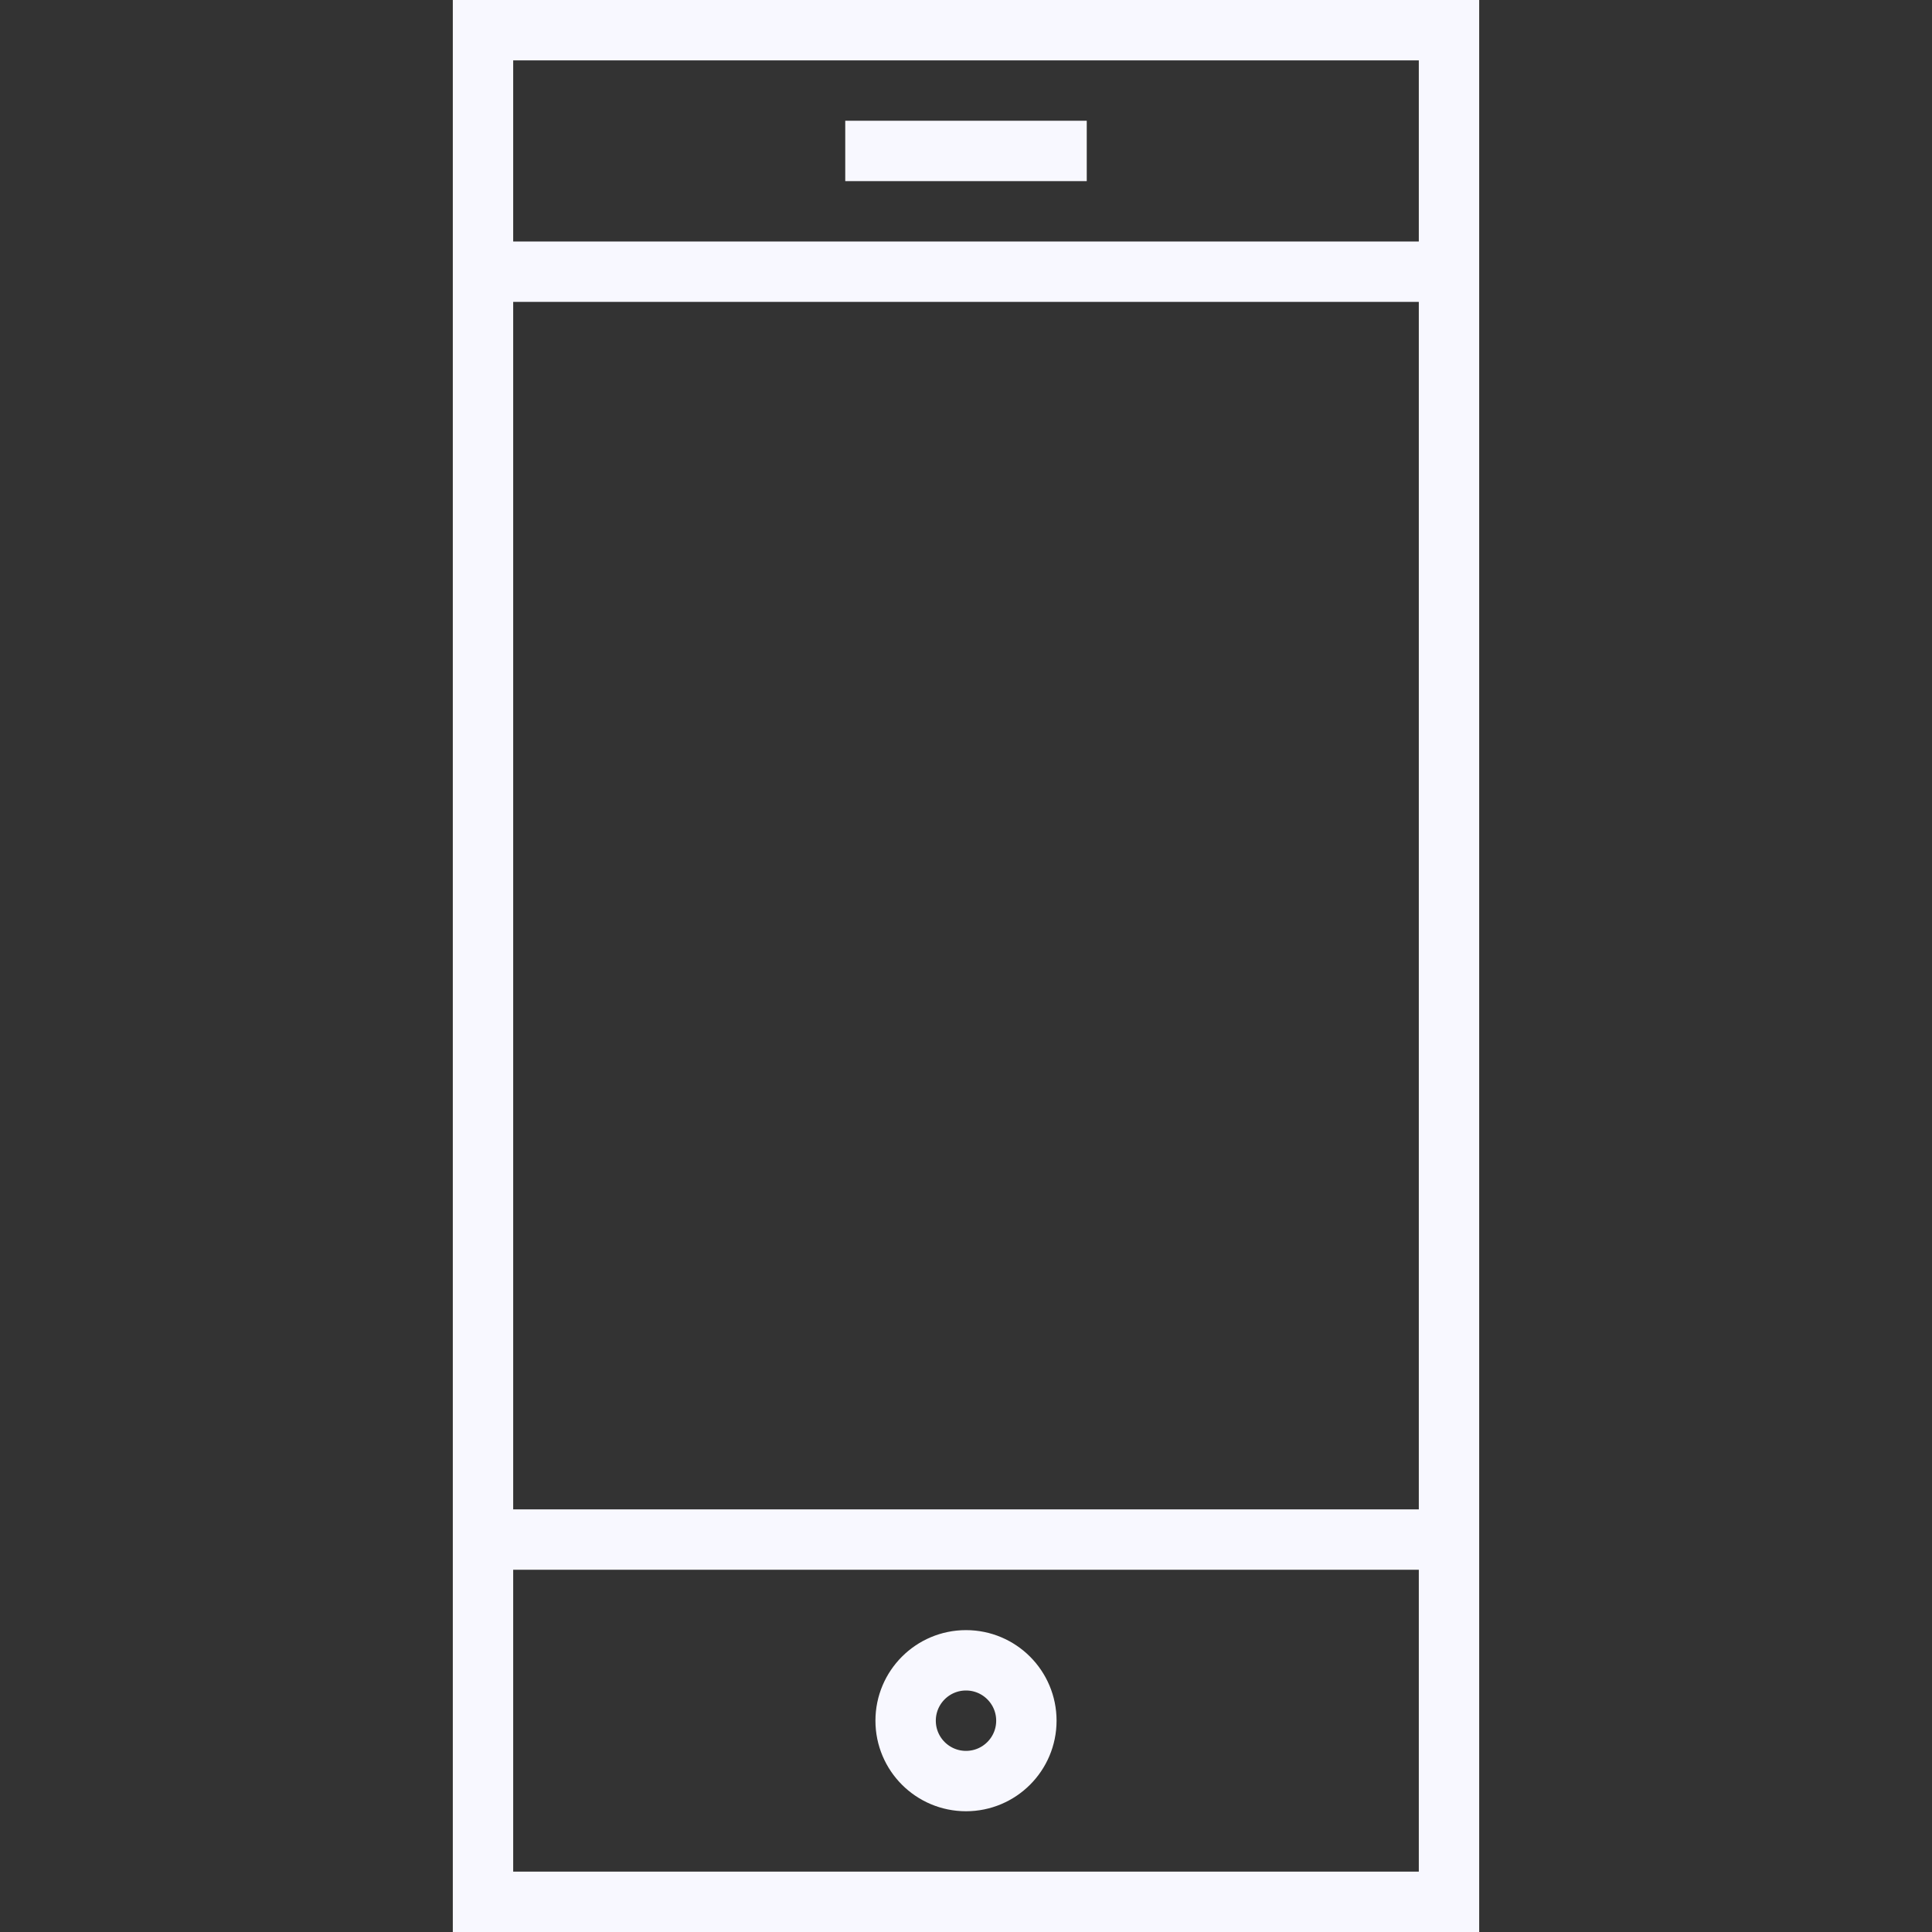 <?xml version="1.0" encoding="UTF-8"?> <svg xmlns="http://www.w3.org/2000/svg" viewBox="1968 2468 64 64" width="64" height="64"><rect x="1968" y="2468" width="64" height="64" fill="#333333" stroke="none"/><rect color="rgb(51, 51, 51)" fill="#f8f8ff" stroke-miterlimit="10" stroke-width="2" stroke="#f8f8ff" fill-opacity="0" x="1984" y="2469" width="32" height="62" id="tSvgfac8b6d68c" stroke-opacity="1" style="transform: rotate(0deg);"></rect><line color="rgb(51, 51, 51)" stroke-miterlimit="10" stroke-width="2" stroke="#f8f8ff" fill="none" x1="1996" y1="2473" x2="2004" y2="2473" id="tSvg2cf0e03c92" fill-opacity="1" stroke-opacity="1"></line><line color="rgb(51, 51, 51)" stroke-miterlimit="10" stroke-width="2" stroke="#f8f8ff" fill="none" x1="1984" y1="2519" x2="2016" y2="2519" id="tSvg12a64a40f3b" fill-opacity="1" stroke-opacity="1"></line><line color="rgb(51, 51, 51)" stroke-miterlimit="10" stroke-width="2" stroke="#f8f8ff" fill="none" x1="1984" y1="2477" x2="2016" y2="2477" id="tSvga98f98a7c7" fill-opacity="1" stroke-opacity="1"></line><ellipse color="rgb(51, 51, 51)" stroke-linejoin="bevel" stroke-miterlimit="10" stroke-width="2" stroke="#f8f8ff" fill="none" cx="2000" cy="2525" r="2" id="tSvgf77c435966" fill-opacity="1" stroke-opacity="1" rx="2" ry="2" style="transform: rotate(0deg);"></ellipse><defs> </defs></svg> 